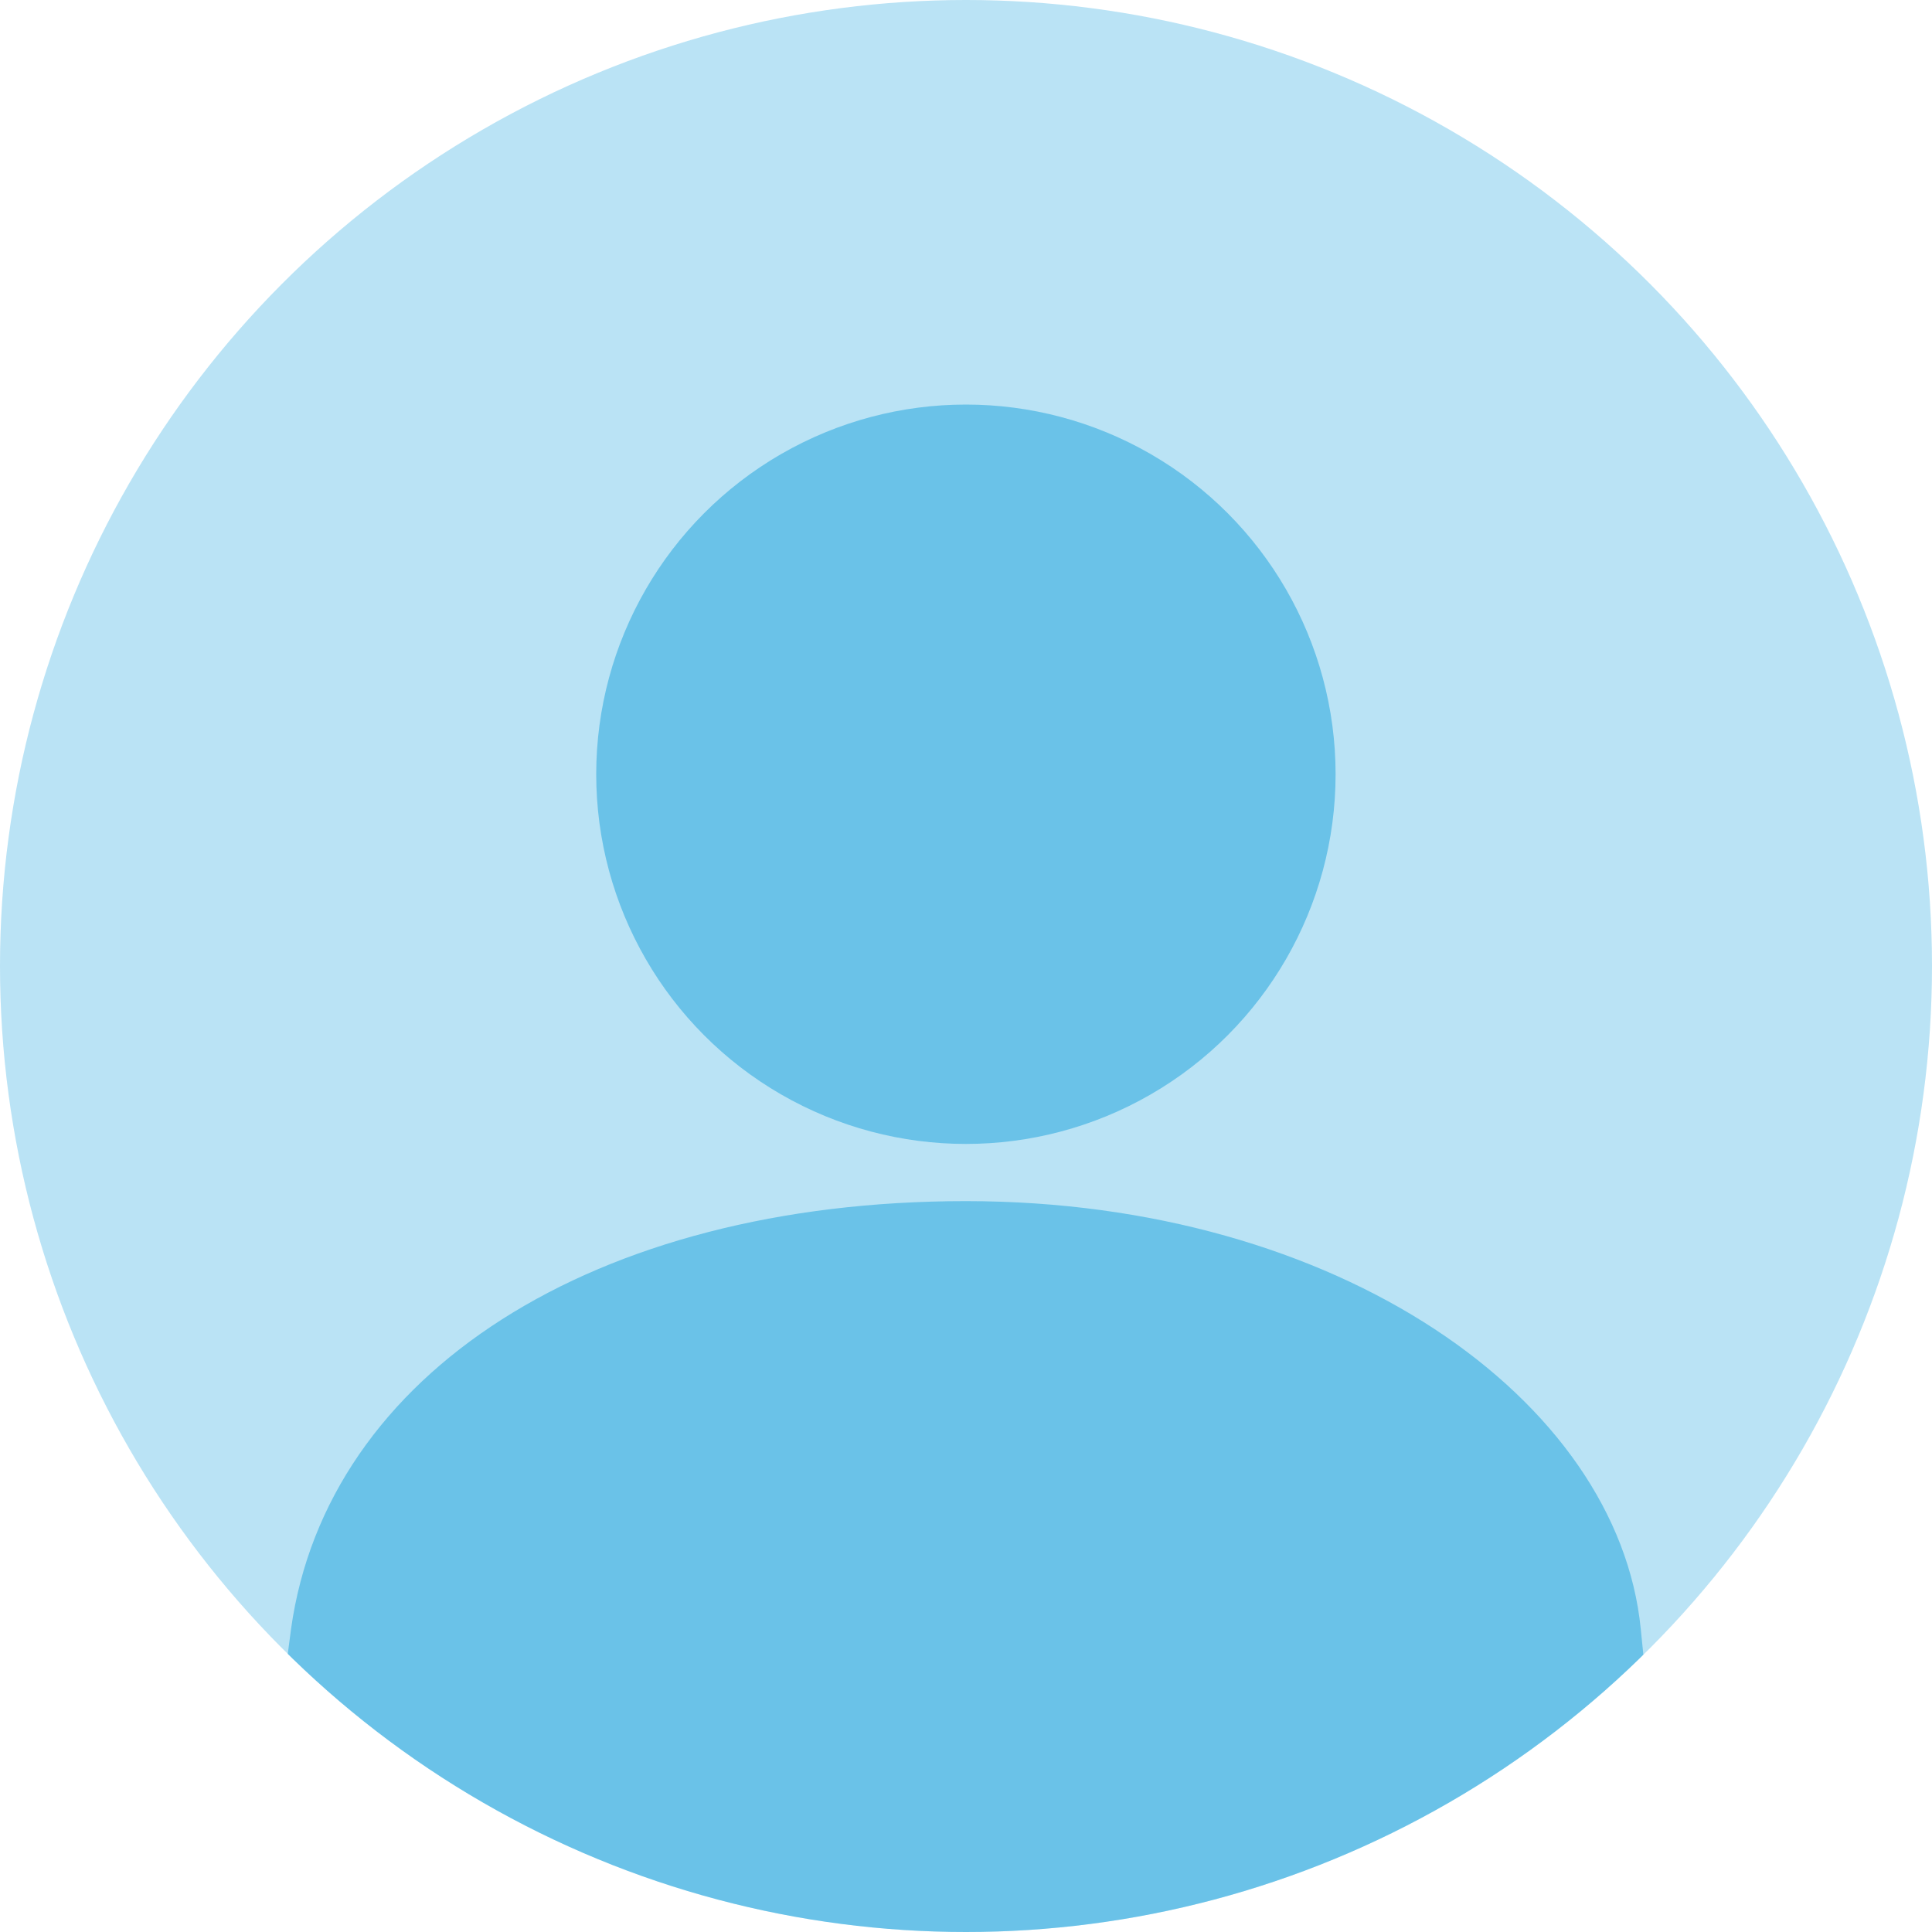 <?xml version="1.0" encoding="utf-8"?>
<!-- Generator: Adobe Illustrator 26.4.1, SVG Export Plug-In . SVG Version: 6.00 Build 0)  -->
<svg version="1.1" id="Layer_1" xmlns="http://www.w3.org/2000/svg" xmlns:xlink="http://www.w3.org/1999/xlink" x="0px" y="0px"
	 viewBox="0 0 200 200" style="enable-background:new 0 0 200 200;" xml:space="preserve">
<style type="text/css">
	.st0{opacity:0.3;fill:#19A2DC;}
	.st1{opacity:0.5;clip-path:url(#SVGID_00000033369544496131739000000008412220976156861367_);}
	.st2{fill:#19A2DC;}
</style>
<circle class="st0" cx="100" cy="100" r="100"/>
<g>
	<defs>
		<circle id="SVGID_1_" cx="100" cy="100" r="100"/>
	</defs>
	<clipPath id="SVGID_00000062178741732297995780000011992941197527372161_">
		<use xlink:href="#SVGID_1_"  style="overflow:visible;"/>
	</clipPath>
	<g style="opacity:0.5;clip-path:url(#SVGID_00000062178741732297995780000011992941197527372161_);">
		<circle class="st2" cx="99.99" cy="80.15" r="38.27"/>
		<path class="st2" d="M169.85,168.62c2.42,24.33,6.73,44.28-69.86,44.28c-69.86,0-73.26-20.06-69.86-44.28
			c3.7-26.43,31.28-44.28,69.86-44.28S167.49,144.89,169.85,168.62z"/>
	</g>
</g>
</svg>
